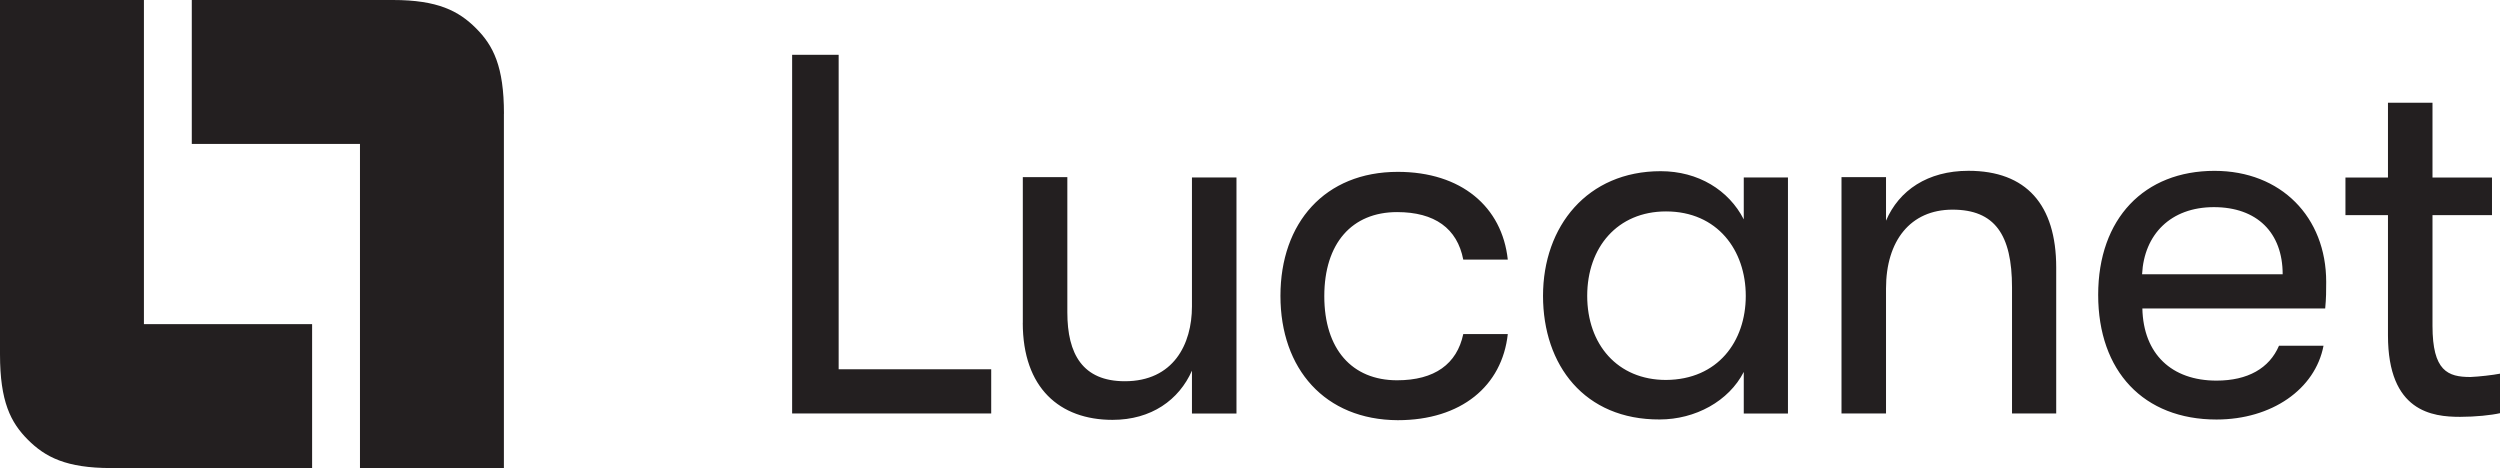 <svg xmlns="http://www.w3.org/2000/svg" id="Layer_2" data-name="Layer 2" viewBox="0 0 449.2 84.1"><defs><style>.cls-1{fill:#231f20}</style></defs><g data-name="Layer 1"><g id="Layer_1-2" data-name="Layer 1-2"><path d="M142.33 74.3V9.85h8.36v56.5h27.41v7.94h-35.78Zm41.45-16.31V31.83h8v24.31c0 7.47 2.75 12.36 10.33 12.36 8.72 0 12.06-6.63 12.06-13.44V31.89h8V74.3h-8v-7.7c-2.33 5.26-7.29 8.84-14.27 8.84-9.5 0-16.13-5.73-16.13-17.44h.01Zm46.29-4.83c0-13.14 8-22.28 21.08-22.28 11.41 0 18.75 6.27 19.77 15.77h-8c-1.08-5.61-5.14-8.54-11.89-8.54-8.12 0-13.08 5.61-13.08 15.11s4.96 15.11 13.08 15.11c6.75 0 10.75-2.93 11.89-8.3h8c-1.02 9.32-8.36 15.47-19.77 15.47-13.08-.06-21.08-9.2-21.08-22.34Zm47.18 0c0-12.54 8-22.4 21.14-22.4 6.75 0 12.24 3.4 14.93 8.66v-7.53h7.94V74.3h-7.94v-7.47c-2.69 5.26-8.72 8.54-15.11 8.54-13.5.06-20.96-9.74-20.96-22.22Zm36.43 0c0-8.18-5.08-15.17-14.33-15.17-8.72 0-14.16 6.45-14.16 15.17s5.44 15.11 14.16 15.11c9.32-.06 14.33-6.93 14.33-15.11Zm17.2 21.14V31.83h8v7.82c2.33-5.44 7.47-8.96 14.81-8.96 10.39 0 15.77 6.09 15.77 17.38v26.22h-7.94V51.65c0-9.5-3.11-13.98-10.69-13.98s-11.95 5.61-11.95 14.16v22.46h-8Zm86.91-18.87h-32.85c.18 8.18 5.26 12.96 13.32 12.96 5.61 0 9.5-2.21 11.23-6.27h8c-1.49 7.82-9.32 13.26-19.23 13.26-13.08 0-21.26-8.66-21.26-22.4s8.3-22.28 20.9-22.28c11.95 0 20.07 8.3 20.07 19.95 0 1.67 0 2.87-.18 4.78Zm-7.64-6.15c0-7.47-4.6-12.06-12.36-12.06s-12.54 4.9-12.9 12.06h25.26Zm39.05 17.85v7.11c-1.55.36-4.42.66-7.17.66-4.96 0-12.96-.9-12.96-14.63V38.65h-7.64V31.9h7.64V18.46h8V31.9h10.69v6.75h-10.69v19.89c0 8.12 2.75 9.2 6.81 9.2 1.55-.06 4.12-.36 5.32-.6ZM0 63.67c0 8.48 1.91 12.24 5.02 15.35 3.11 3.11 6.87 5.08 14.93 5.08h36.13V58.24H25.86V0H0v63.67Z" class="cls-1"/><path d="M90.55 20.43c0-8.48-1.91-12.24-5.02-15.35C82.42 1.97 78.66 0 70.6 0H34.46v25.86h30.22v58.23h25.86V20.43h.01Z" class="cls-1"/></g></g></svg>